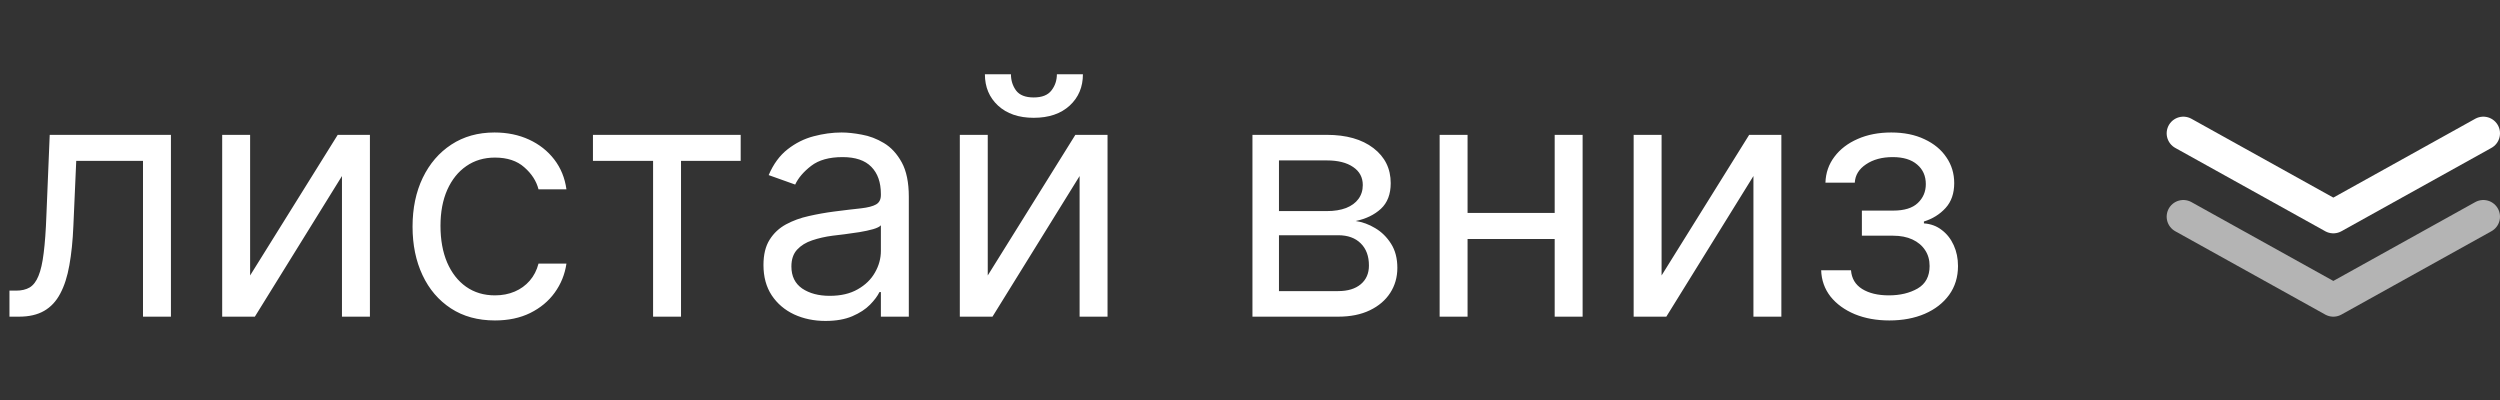 <?xml version="1.0" encoding="UTF-8"?> <svg xmlns="http://www.w3.org/2000/svg" width="150" height="24" viewBox="0 0 150 24" fill="none"><rect x="0" y="0" width="150" height="24" fill="#333333" stroke="none"/><path d="M0.568 19V17.438H0.966C1.293 17.438 1.565 17.374 1.783 17.246C2 17.113 2.176 16.884 2.308 16.557C2.446 16.225 2.55 15.766 2.621 15.179C2.696 14.587 2.751 13.834 2.784 12.921L2.983 8.091H10.256V19H8.58V9.653H4.574L4.403 13.546C4.366 14.44 4.285 15.229 4.162 15.911C4.044 16.588 3.861 17.156 3.615 17.615C3.374 18.074 3.052 18.42 2.649 18.652C2.247 18.884 1.742 19 1.136 19H0.568ZM15.007 16.528L20.263 8.091H22.195V19H20.518V10.562L15.291 19H13.331V8.091H15.007V16.528ZM29.696 19.227C28.674 19.227 27.793 18.986 27.054 18.503C26.316 18.02 25.747 17.355 25.35 16.507C24.952 15.66 24.753 14.691 24.753 13.602C24.753 12.494 24.957 11.517 25.364 10.669C25.776 9.817 26.349 9.152 27.083 8.673C27.821 8.19 28.683 7.949 29.668 7.949C30.435 7.949 31.126 8.091 31.742 8.375C32.357 8.659 32.862 9.057 33.255 9.568C33.648 10.079 33.892 10.676 33.986 11.358H32.31C32.182 10.861 31.898 10.421 31.458 10.037C31.022 9.649 30.435 9.455 29.696 9.455C29.043 9.455 28.47 9.625 27.978 9.966C27.49 10.302 27.109 10.778 26.834 11.393C26.564 12.004 26.429 12.722 26.429 13.546C26.429 14.388 26.562 15.122 26.827 15.747C27.097 16.372 27.476 16.858 27.963 17.203C28.456 17.549 29.034 17.722 29.696 17.722C30.132 17.722 30.527 17.646 30.883 17.494C31.238 17.343 31.538 17.125 31.784 16.841C32.031 16.557 32.206 16.216 32.31 15.818H33.986C33.892 16.462 33.657 17.042 33.283 17.558C32.914 18.07 32.424 18.477 31.813 18.78C31.207 19.078 30.501 19.227 29.696 19.227ZM35.577 9.653V8.091H44.441V9.653H40.861V19H39.185V9.653H35.577ZM49.529 19.256C48.838 19.256 48.211 19.125 47.647 18.865C47.084 18.6 46.636 18.219 46.305 17.722C45.974 17.22 45.808 16.614 45.808 15.903C45.808 15.278 45.931 14.772 46.177 14.383C46.423 13.991 46.752 13.683 47.164 13.46C47.576 13.238 48.031 13.072 48.528 12.963C49.03 12.849 49.534 12.759 50.041 12.693C50.704 12.608 51.241 12.544 51.653 12.501C52.07 12.454 52.373 12.376 52.562 12.267C52.756 12.158 52.853 11.969 52.853 11.699V11.642C52.853 10.941 52.662 10.397 52.278 10.008C51.899 9.62 51.324 9.426 50.552 9.426C49.752 9.426 49.125 9.601 48.67 9.952C48.216 10.302 47.896 10.676 47.711 11.074L46.12 10.506C46.404 9.843 46.783 9.327 47.257 8.957C47.735 8.583 48.256 8.323 48.819 8.176C49.387 8.025 49.946 7.949 50.495 7.949C50.846 7.949 51.248 7.991 51.703 8.077C52.162 8.157 52.605 8.325 53.031 8.581C53.462 8.837 53.819 9.223 54.103 9.739C54.387 10.255 54.529 10.946 54.529 11.812V19H52.853V17.523H52.768C52.654 17.759 52.465 18.013 52.2 18.283C51.935 18.553 51.582 18.782 51.142 18.972C50.701 19.161 50.164 19.256 49.529 19.256ZM49.785 17.75C50.448 17.75 51.007 17.62 51.461 17.359C51.921 17.099 52.266 16.763 52.498 16.351C52.735 15.939 52.853 15.506 52.853 15.051V13.517C52.782 13.602 52.626 13.68 52.385 13.751C52.148 13.818 51.873 13.877 51.561 13.929C51.253 13.976 50.952 14.019 50.659 14.057C50.37 14.09 50.136 14.118 49.956 14.142C49.52 14.199 49.113 14.291 48.734 14.419C48.36 14.542 48.057 14.729 47.825 14.98C47.598 15.226 47.484 15.562 47.484 15.989C47.484 16.571 47.7 17.011 48.13 17.31C48.566 17.603 49.117 17.75 49.785 17.75ZM59.265 16.528L64.521 8.091H66.452V19H64.776V10.562L59.549 19H57.589V8.091H59.265V16.528ZM63.413 4.455H64.975C64.975 5.222 64.71 5.849 64.18 6.337C63.649 6.824 62.93 7.068 62.021 7.068C61.126 7.068 60.413 6.824 59.883 6.337C59.357 5.849 59.094 5.222 59.094 4.455H60.657C60.657 4.824 60.759 5.148 60.962 5.428C61.171 5.707 61.523 5.847 62.021 5.847C62.518 5.847 62.873 5.707 63.086 5.428C63.304 5.148 63.413 4.824 63.413 4.455ZM75.147 19V8.091H79.608C80.782 8.091 81.715 8.356 82.406 8.886C83.097 9.417 83.443 10.117 83.443 10.989C83.443 11.652 83.246 12.165 82.853 12.53C82.46 12.89 81.956 13.133 81.341 13.261C81.743 13.318 82.134 13.46 82.512 13.688C82.896 13.915 83.213 14.227 83.464 14.625C83.715 15.018 83.841 15.501 83.841 16.074C83.841 16.633 83.698 17.132 83.414 17.572C83.13 18.013 82.723 18.361 82.193 18.616C81.662 18.872 81.028 19 80.289 19H75.147ZM76.738 17.466H80.289C80.867 17.466 81.319 17.329 81.646 17.054C81.973 16.779 82.136 16.405 82.136 15.932C82.136 15.368 81.973 14.926 81.646 14.604C81.319 14.277 80.867 14.114 80.289 14.114H76.738V17.466ZM76.738 12.665H79.608C80.057 12.665 80.443 12.603 80.765 12.48C81.087 12.352 81.334 12.172 81.504 11.94C81.679 11.704 81.767 11.424 81.767 11.102C81.767 10.643 81.575 10.283 81.191 10.023C80.808 9.758 80.28 9.625 79.608 9.625H76.738V12.665ZM93.679 12.778V14.341H87.656V12.778H93.679ZM88.054 8.091V19H86.378V8.091H88.054ZM94.957 8.091V19H93.281V8.091H94.957ZM99.695 16.528L104.95 8.091H106.882V19H105.206V10.562L99.979 19H98.019V8.091H99.695V16.528ZM109.27 16.216H111.06C111.098 16.708 111.32 17.082 111.728 17.338C112.14 17.594 112.675 17.722 113.333 17.722C114.005 17.722 114.58 17.584 115.059 17.31C115.537 17.03 115.776 16.581 115.776 15.96C115.776 15.596 115.686 15.278 115.506 15.008C115.326 14.734 115.073 14.521 114.746 14.369C114.419 14.218 114.033 14.142 113.588 14.142H111.713V12.636H113.588C114.256 12.636 114.748 12.485 115.066 12.182C115.388 11.879 115.549 11.5 115.549 11.046C115.549 10.558 115.376 10.167 115.03 9.874C114.685 9.575 114.194 9.426 113.56 9.426C112.921 9.426 112.388 9.571 111.962 9.859C111.536 10.143 111.311 10.51 111.287 10.96H109.526C109.545 10.373 109.725 9.855 110.066 9.405C110.407 8.95 110.871 8.595 111.458 8.339C112.045 8.079 112.717 7.949 113.475 7.949C114.242 7.949 114.907 8.084 115.471 8.354C116.039 8.619 116.477 8.981 116.784 9.44C117.097 9.895 117.253 10.411 117.253 10.989C117.253 11.604 117.08 12.101 116.735 12.48C116.389 12.859 115.956 13.129 115.435 13.29V13.403C115.847 13.432 116.204 13.564 116.507 13.801C116.815 14.033 117.054 14.338 117.225 14.717C117.395 15.091 117.48 15.506 117.48 15.96C117.48 16.623 117.303 17.201 116.948 17.693C116.593 18.181 116.105 18.56 115.485 18.829C114.864 19.095 114.157 19.227 113.361 19.227C112.589 19.227 111.898 19.102 111.287 18.851C110.676 18.595 110.191 18.242 109.831 17.793C109.476 17.338 109.289 16.812 109.27 16.216Z" fill="white"></path><path d="M131 8L140 13L149 8" stroke="white" stroke-width="2" stroke-linecap="round" stroke-linejoin="round"></path><path d="M131 13L140 18L149 13" stroke="white" stroke-opacity="0.63" stroke-width="2" stroke-linecap="round" stroke-linejoin="round"></path></svg> 